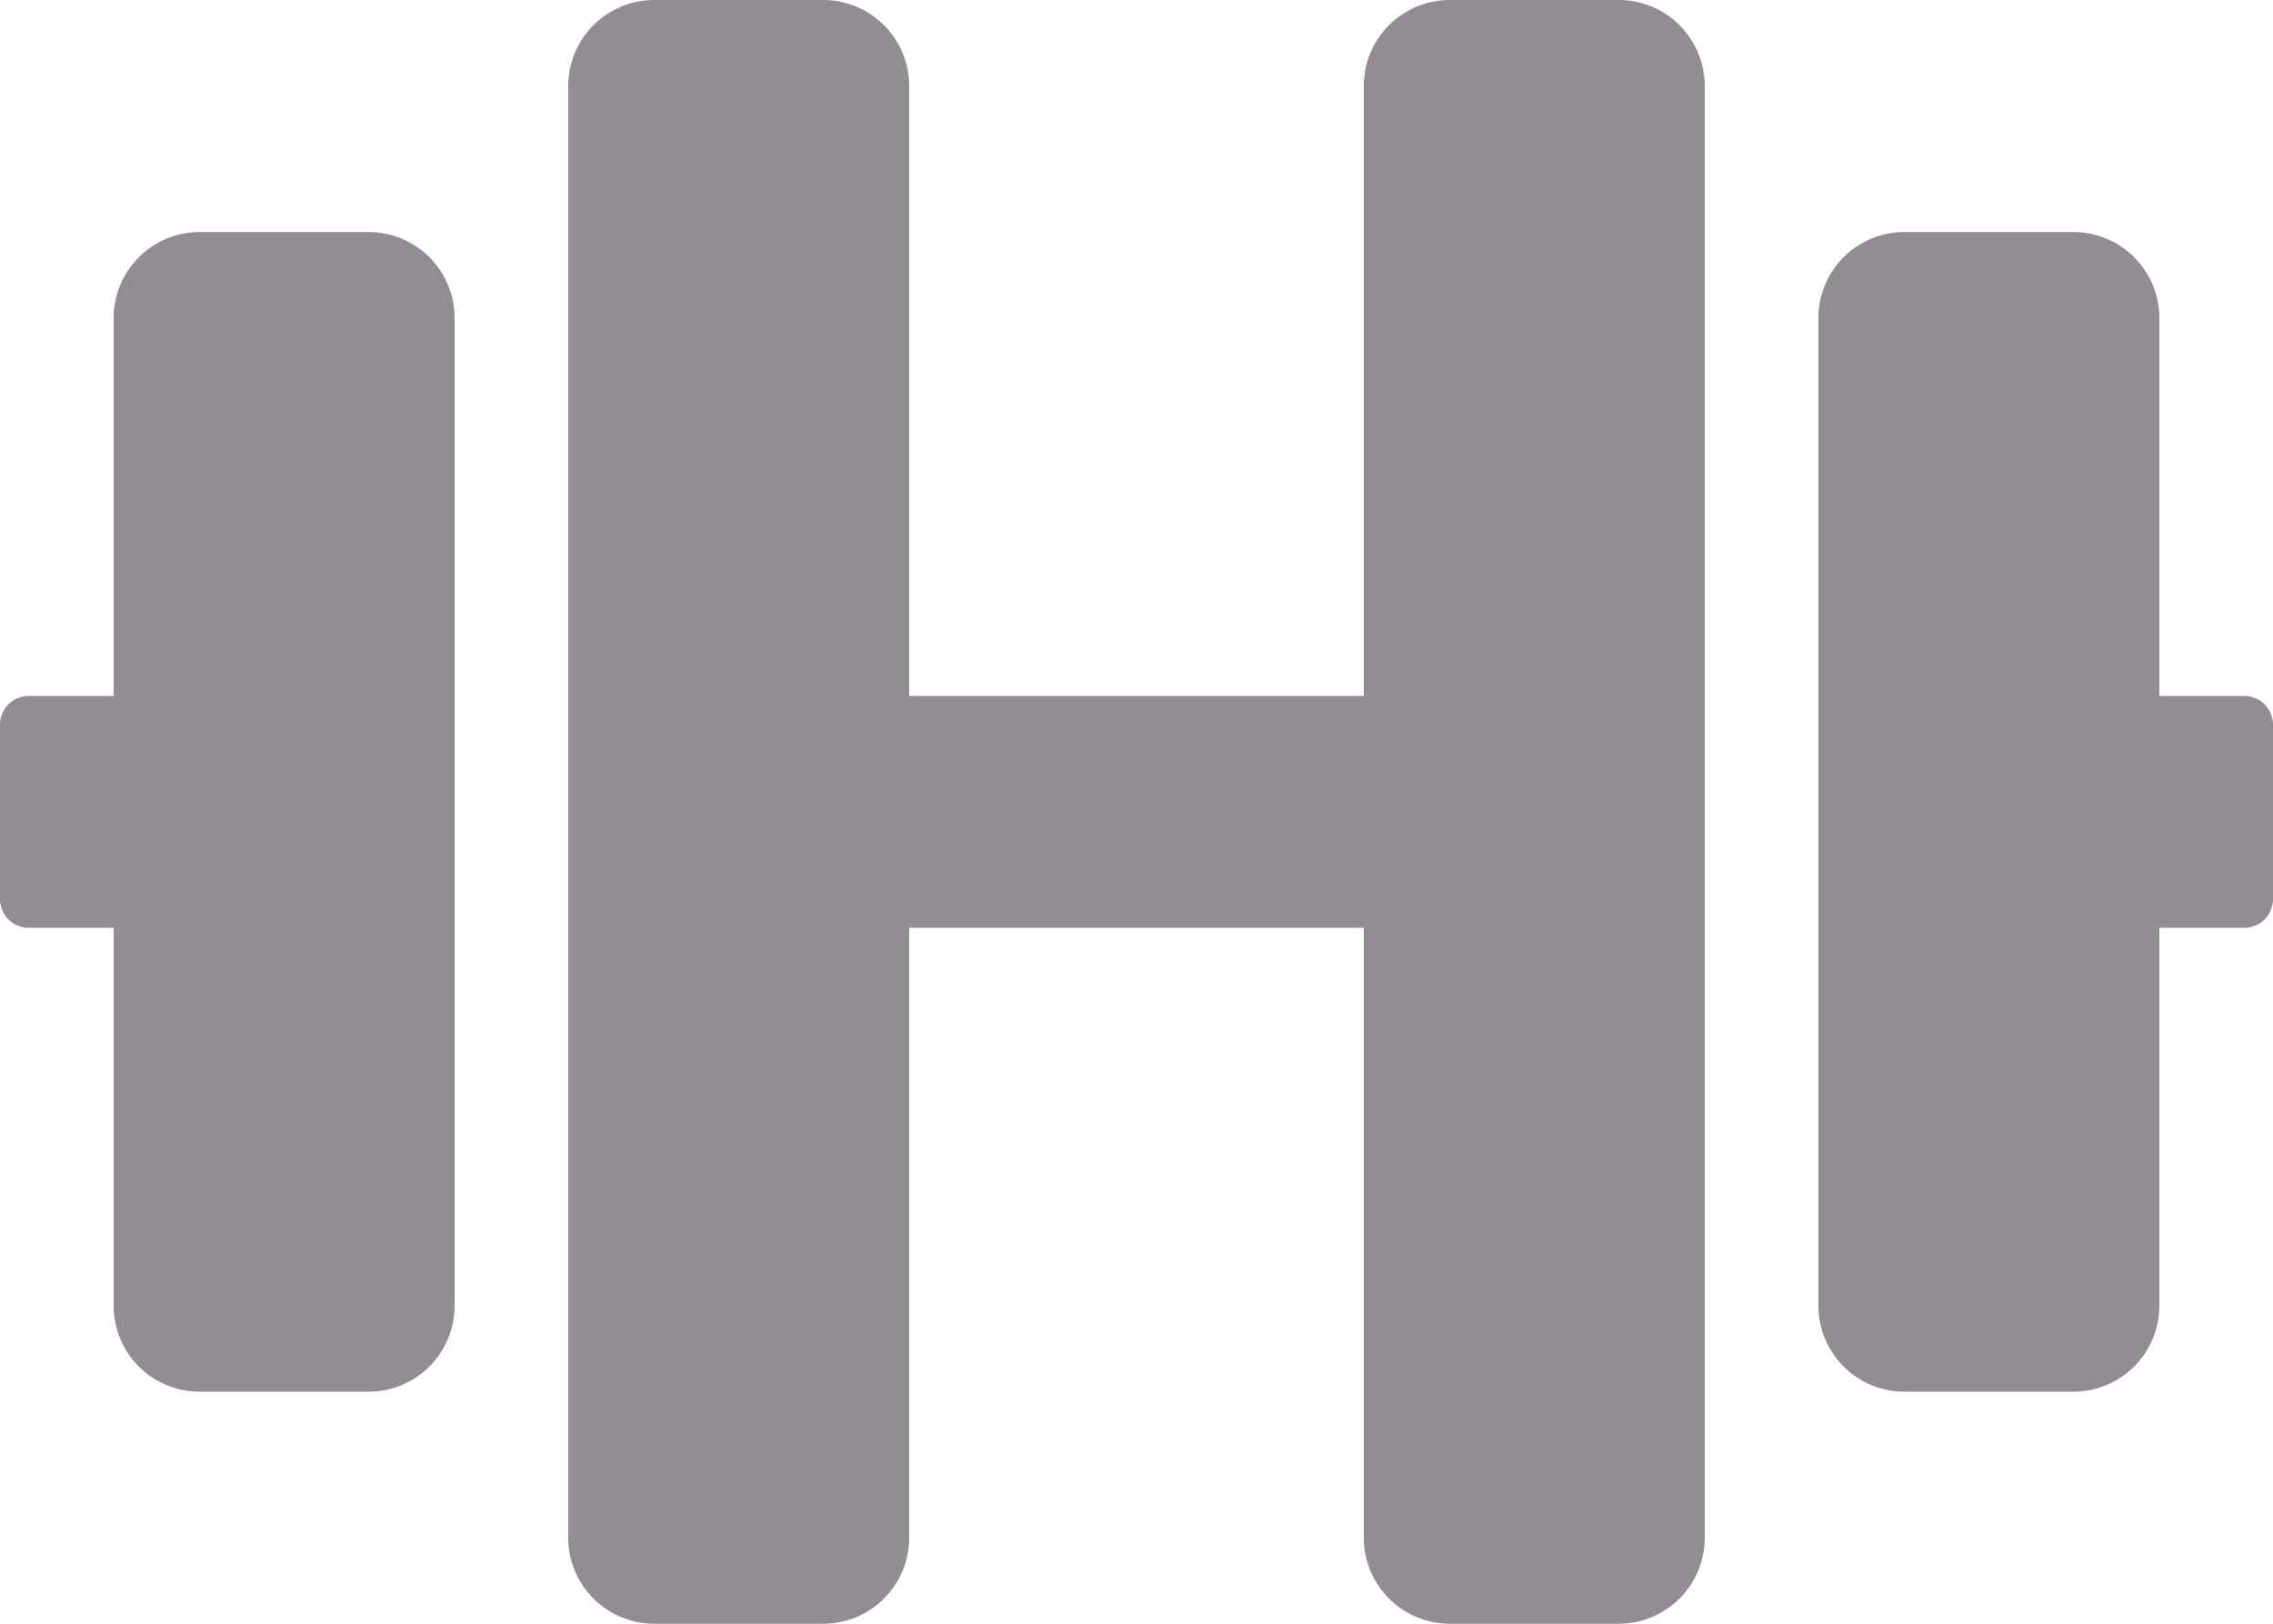 <svg width="14" height="10" viewBox="0 0 14 10" xmlns="http://www.w3.org/2000/svg">
    <path d="M2.275 1.429h-1.05a.53.53 0 0 0-.525.535v2.322H.175A.177.177 0 0 0 0 4.464v1.072c0 .098.079.178.175.178H.7v2.322a.53.53 0 0 0 .525.535h1.05a.53.53 0 0 0 .525-.535V1.964a.53.53 0 0 0-.525-.535zm11.55 2.857H13.3V1.964a.53.53 0 0 0-.525-.535h-1.05a.53.53 0 0 0-.525.535v6.072a.53.53 0 0 0 .525.535h1.05a.53.53 0 0 0 .525-.535V5.714h.525c.096 0 .175-.08.175-.178V4.464a.177.177 0 0 0-.175-.178zM9.975 0h-1.05A.53.53 0 0 0 8.4.536v3.75H5.6V.536A.53.53 0 0 0 5.075 0h-1.05A.53.53 0 0 0 3.5.536v8.928a.53.53 0 0 0 .525.536h1.05a.53.53 0 0 0 .525-.536v-3.75h2.8v3.75a.53.53 0 0 0 .525.536h1.05a.53.53 0 0 0 .525-.536V.536A.53.53 0 0 0 9.975 0z" fill="#928c93" fill-rule="nonzero"/>
</svg>
